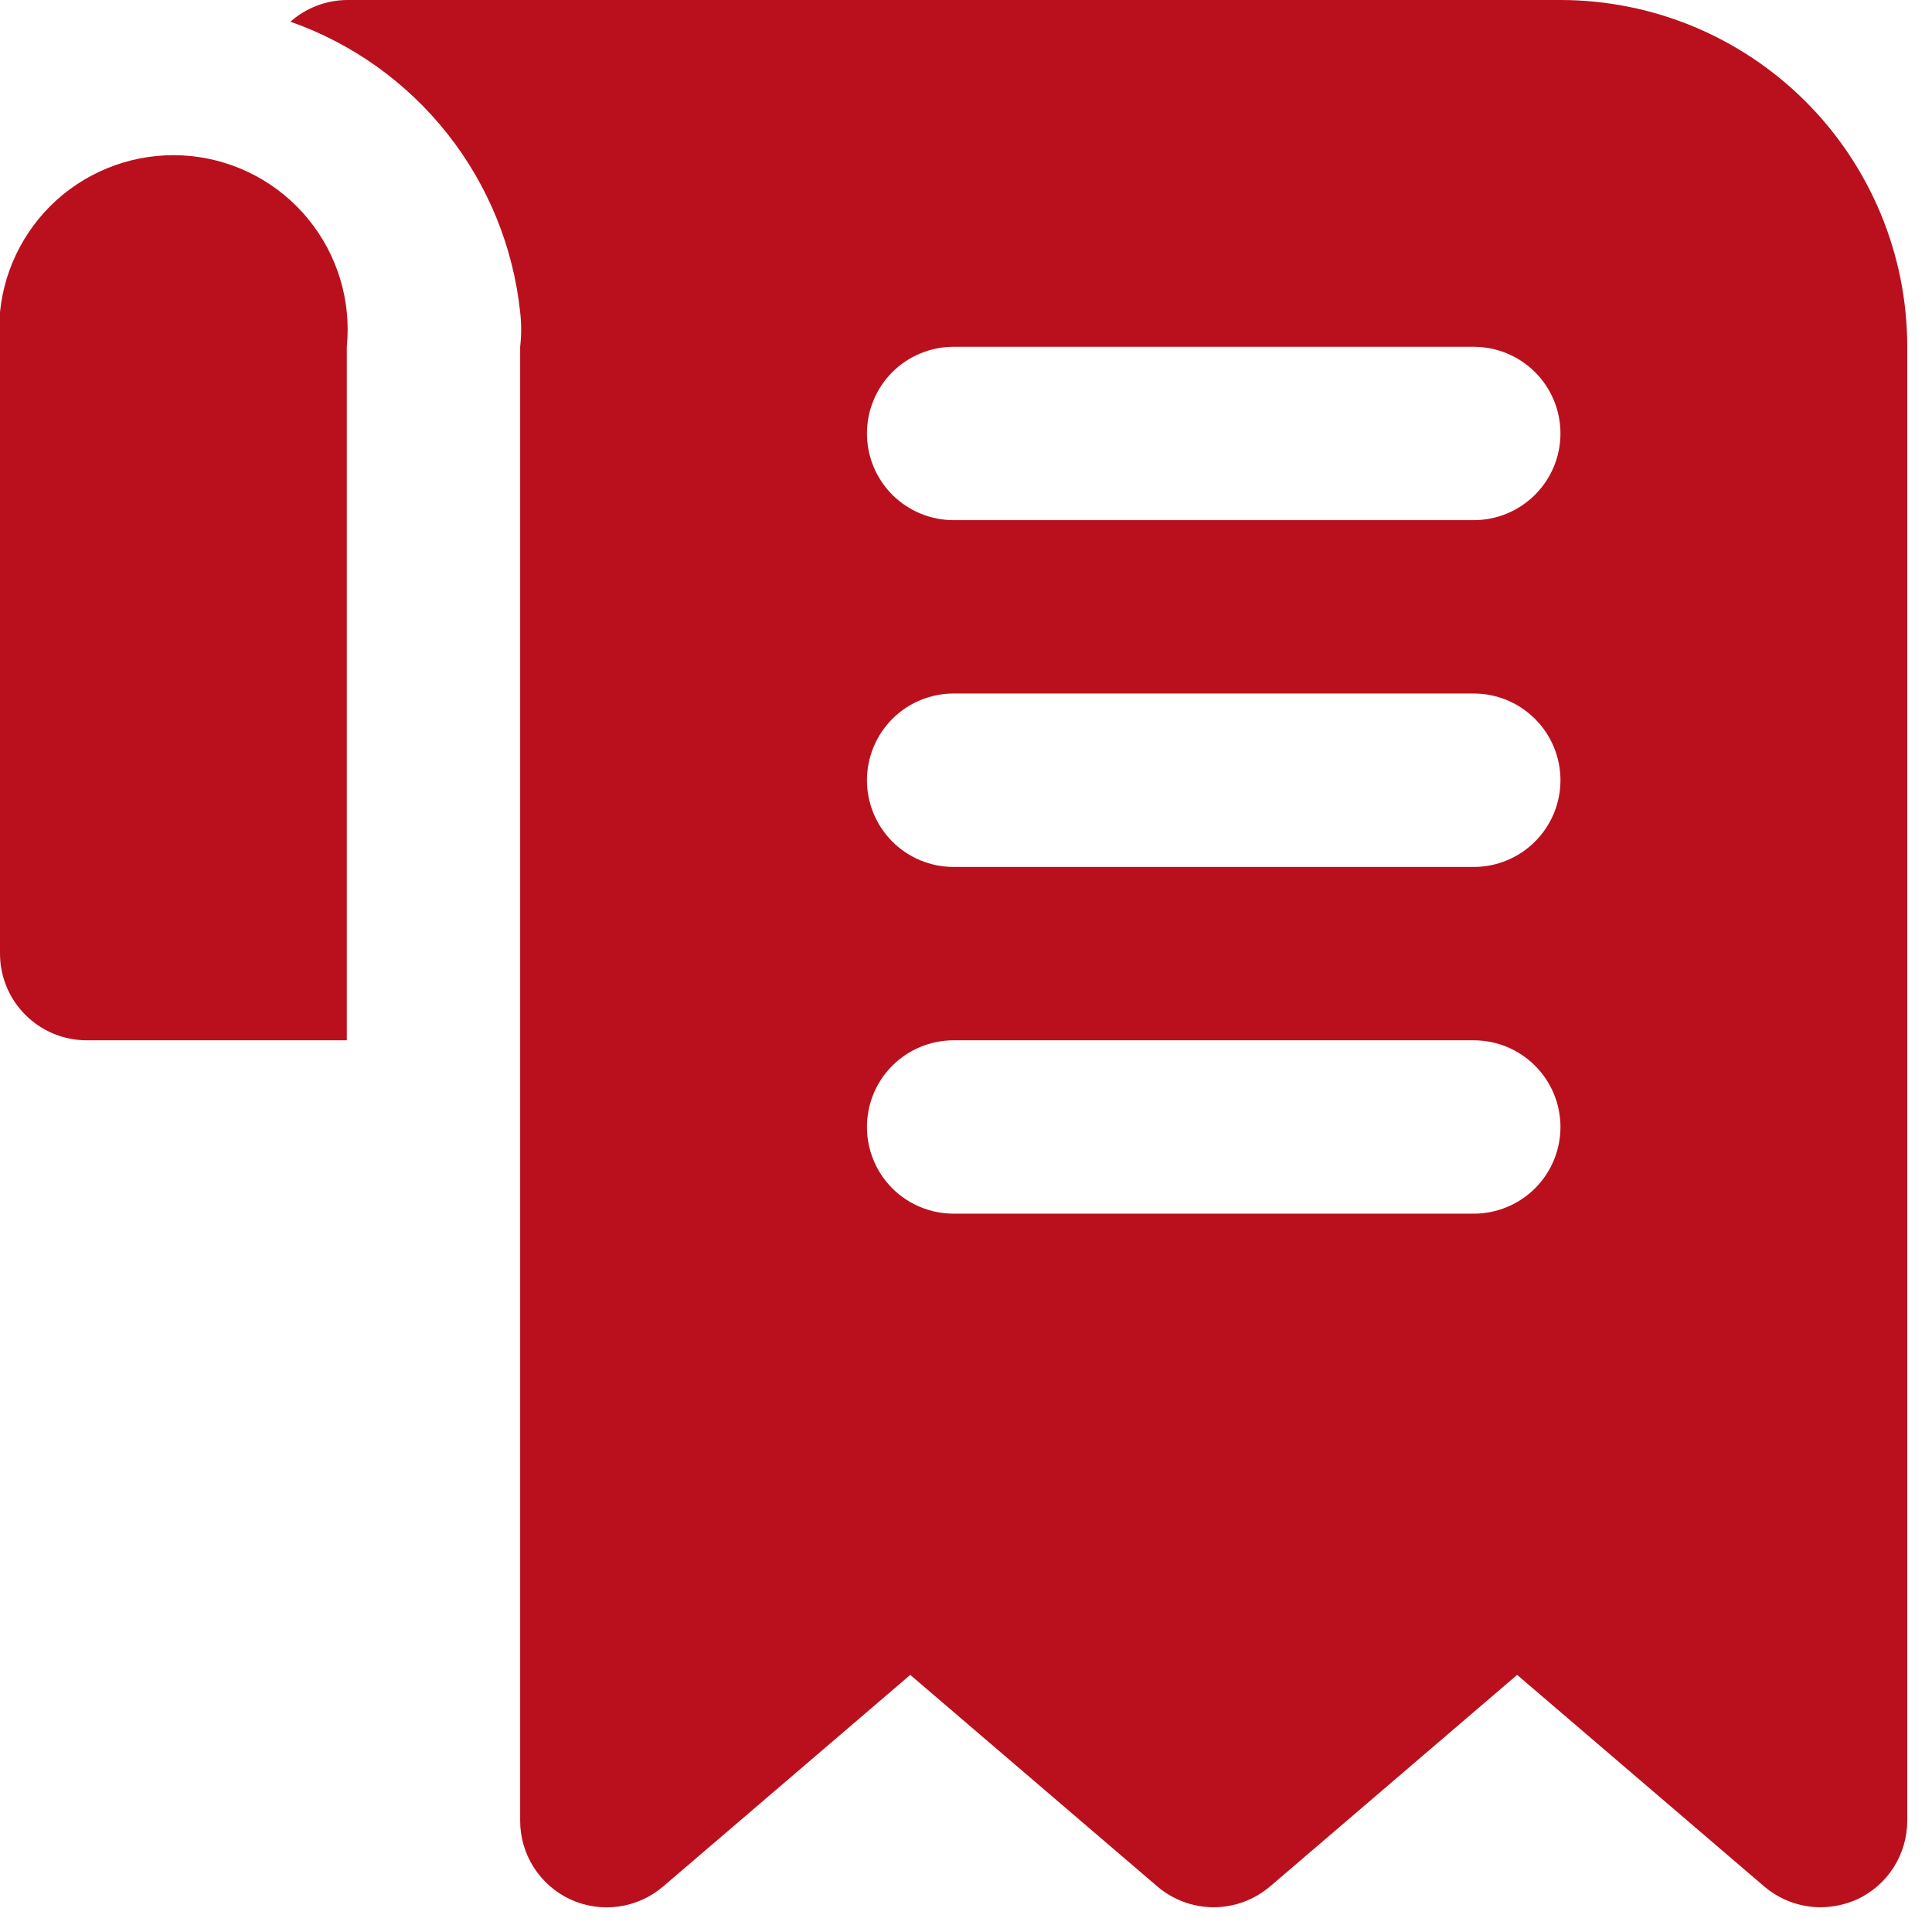 <?xml version="1.0" encoding="UTF-8"?> <svg xmlns="http://www.w3.org/2000/svg" width="26" height="26" viewBox="0 0 26 26" fill="none"><path d="M21 0H4.667C4.387 0.003 4.118 0.107 3.908 0.292C4.74 0.584 5.472 1.107 6.02 1.799C6.567 2.49 6.907 3.323 7 4.2C7.018 4.355 7.018 4.512 7 4.667V24.5C6.999 24.723 7.063 24.942 7.183 25.13C7.303 25.318 7.474 25.468 7.677 25.562C7.88 25.655 8.105 25.688 8.326 25.657C8.548 25.626 8.756 25.532 8.925 25.387L12.25 22.54L15.575 25.387C15.786 25.567 16.055 25.667 16.333 25.667C16.611 25.667 16.88 25.567 17.092 25.387L20.417 22.54L23.742 25.387C23.953 25.567 24.222 25.667 24.5 25.667C24.669 25.666 24.835 25.63 24.99 25.562C25.192 25.468 25.364 25.318 25.484 25.13C25.604 24.942 25.667 24.723 25.667 24.5V4.667C25.667 3.429 25.175 2.242 24.3 1.367C23.425 0.492 22.238 0 21 0ZM19.833 16.333H12.833C12.524 16.333 12.227 16.21 12.008 15.992C11.79 15.773 11.667 15.476 11.667 15.167C11.667 14.857 11.79 14.56 12.008 14.342C12.227 14.123 12.524 14 12.833 14H19.833C20.143 14 20.439 14.123 20.658 14.342C20.877 14.56 21 14.857 21 15.167C21 15.476 20.877 15.773 20.658 15.992C20.439 16.21 20.143 16.333 19.833 16.333ZM19.833 11.667H12.833C12.524 11.667 12.227 11.544 12.008 11.325C11.79 11.106 11.667 10.809 11.667 10.5C11.667 10.191 11.79 9.894 12.008 9.675C12.227 9.456 12.524 9.333 12.833 9.333H19.833C20.143 9.333 20.439 9.456 20.658 9.675C20.877 9.894 21 10.191 21 10.5C21 10.809 20.877 11.106 20.658 11.325C20.439 11.544 20.143 11.667 19.833 11.667ZM19.833 7H12.833C12.524 7 12.227 6.877 12.008 6.658C11.79 6.439 11.667 6.143 11.667 5.833C11.667 5.524 11.79 5.227 12.008 5.008C12.227 4.79 12.524 4.667 12.833 4.667H19.833C20.143 4.667 20.439 4.79 20.658 5.008C20.877 5.227 21 5.524 21 5.833C21 6.143 20.877 6.439 20.658 6.658C20.439 6.877 20.143 7 19.833 7ZM4.667 4.667V14H1.167C0.857 14 0.561 13.877 0.342 13.658C0.123 13.44 0 13.143 0 12.833V4.667C0 4.503 0 4.352 0 4.2C0.062 3.581 0.367 3.012 0.848 2.618C1.33 2.225 1.948 2.038 2.567 2.1C3.186 2.162 3.754 2.467 4.148 2.948C4.542 3.43 4.729 4.048 4.667 4.667Z" fill="#BA101D"></path></svg> 
